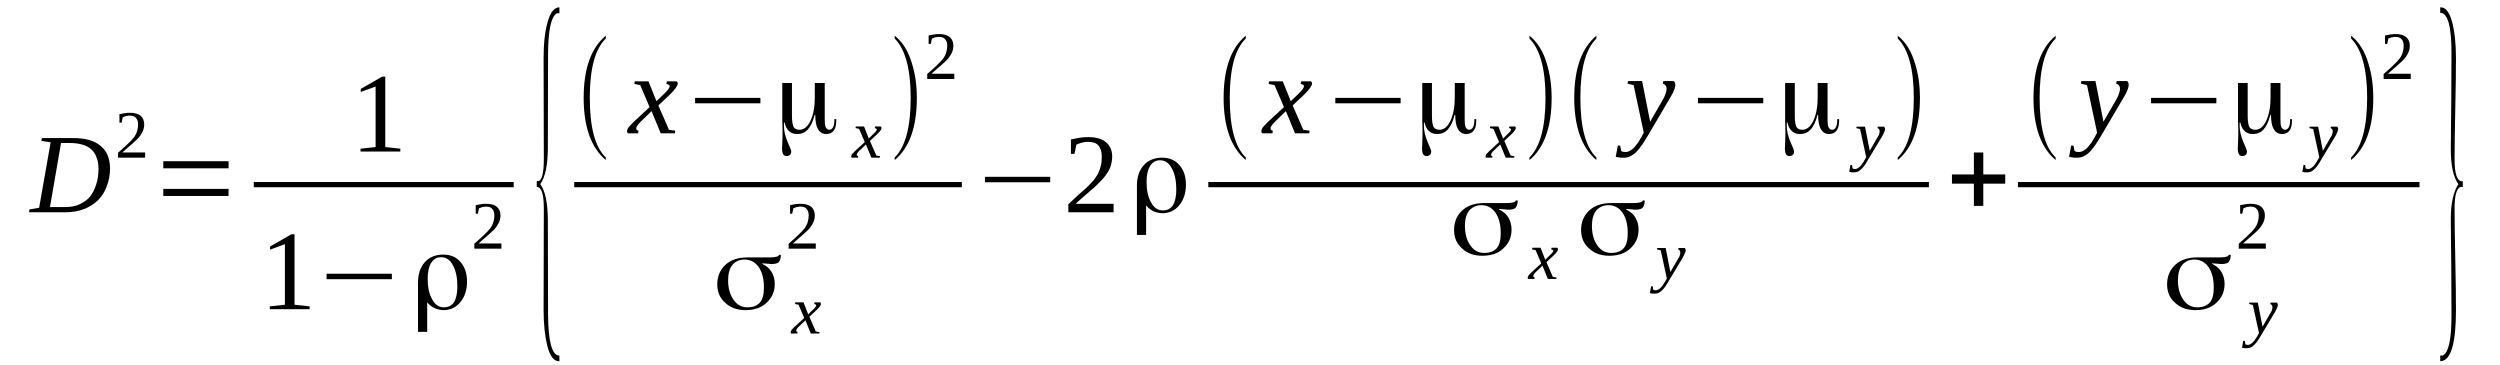 <?xml version='1.0' encoding='UTF-8'?>
<!-- This file was generated by dvisvgm 1.15.1 -->
<svg height='44pt' version='1.1' viewBox='0 -44 301 44' width='301pt' xmlns='http://www.w3.org/2000/svg' xmlns:xlink='http://www.w3.org/1999/xlink'>
<defs>
<clipPath id='clip1'>
<path clip-rule='evenodd' d='M0 -44H300.949V-0.027H0V-44'/>
</clipPath>
</defs>
<g id='page1'>
<g>
<path clip-path='url(#clip1)' d='M11.859 -23.68C11.859 -24.246 11.773 -24.703 11.602 -25.102C11.461 -25.5 11.234 -25.812 10.922 -26.07C10.641 -26.324 10.27 -26.496 9.844 -26.609C9.418 -26.723 8.965 -26.781 8.426 -26.781H7.348L6.016 -19.066C6.27 -19.066 6.555 -19.066 6.836 -19.066C7.121 -19.066 7.434 -19.066 7.746 -19.066C8.426 -19.066 9.023 -19.152 9.531 -19.383C10.043 -19.609 10.469 -19.895 10.809 -20.293C11.148 -20.719 11.406 -21.203 11.574 -21.773C11.773 -22.34 11.859 -22.969 11.859 -23.68ZM8.824 -27.379C9.563 -27.379 10.184 -27.293 10.723 -27.152C11.293 -26.98 11.746 -26.754 12.113 -26.438C12.484 -26.125 12.766 -25.758 12.965 -25.301C13.137 -24.844 13.25 -24.332 13.25 -23.734C13.25 -22.938 13.105 -22.199 12.852 -21.574C12.625 -20.918 12.254 -20.348 11.801 -19.895C11.32 -19.438 10.754 -19.066 10.07 -18.812C9.418 -18.555 8.652 -18.441 7.801 -18.441C7.547 -18.441 7.262 -18.441 6.98 -18.441C6.668 -18.441 6.383 -18.441 6.098 -18.441C5.789 -18.441 5.531 -18.441 5.25 -18.441C4.992 -18.441 4.793 -18.441 4.625 -18.441H3.488L3.547 -18.785L4.711 -18.984L6.098 -26.867L4.965 -27.035L5.051 -27.379H8.824Z' fill-rule='evenodd'/>
<path clip-path='url(#clip1)' d='M17.477 -25.015H14.215V-25.613C14.469 -25.84 14.723 -26.07 14.949 -26.269C15.18 -26.468 15.375 -26.668 15.547 -26.836C15.719 -27.008 15.887 -27.152 16 -27.32C16.141 -27.465 16.258 -27.633 16.34 -27.805C16.426 -27.976 16.512 -28.176 16.539 -28.347C16.598 -28.547 16.625 -28.773 16.625 -29.027C16.625 -29.371 16.539 -29.625 16.371 -29.797C16.227 -29.996 15.973 -30.082 15.601 -30.082C15.52 -30.082 15.461 -30.082 15.375 -30.055C15.293 -30.055 15.207 -30.023 15.148 -30.023C15.066 -29.996 15.008 -29.968 14.949 -29.941C14.895 -29.91 14.836 -29.91 14.781 -29.883L14.641 -29.226H14.383V-30.254C14.582 -30.281 14.781 -30.34 14.98 -30.367C15.18 -30.394 15.375 -30.422 15.601 -30.422C16.199 -30.422 16.625 -30.308 16.938 -30.055C17.219 -29.797 17.363 -29.457 17.363 -29.027C17.363 -28.801 17.336 -28.601 17.277 -28.43C17.219 -28.23 17.137 -28.062 17.023 -27.89C16.938 -27.718 16.797 -27.551 16.652 -27.379C16.484 -27.207 16.312 -27.035 16.113 -26.867C15.914 -26.695 15.719 -26.496 15.461 -26.297C15.234 -26.098 14.98 -25.871 14.723 -25.64H17.477V-25.015Z' fill-rule='evenodd'/>
<path clip-path='url(#clip1)' d='M19.66 -20.406V-21.258H27.52V-20.406H19.66ZM19.66 -23.734V-24.59H27.52V-23.734H19.66Z' fill-rule='evenodd'/>
<path clip-path='url(#clip1)' d='M46.387 -26.297L48.199 -26.098V-25.758H43.406V-26.098L45.223 -26.297V-33.582L43.434 -32.929V-33.297L46.016 -34.777H46.387V-26.297Z' fill-rule='evenodd'/>
<path clip-path='url(#clip1)' d='M30.555 -22.086H61.848V-21.457H30.555V-22.086Z' fill-rule='evenodd'/>
<path clip-path='url(#clip1)' d='M35.461 -7.312L37.277 -7.113V-6.773H32.484V-7.113L34.301 -7.312V-14.601L32.512 -13.945V-14.316L35.094 -15.797H35.461V-7.312Z' fill-rule='evenodd'/>
<path clip-path='url(#clip1)' d='M39.32 -10.386V-11.043H47.18V-10.386H39.32Z' fill-rule='evenodd'/>
<path clip-path='url(#clip1)' d='M50.328 -9.988C50.328 -11.015 50.613 -11.84 51.152 -12.437C51.691 -13.035 52.43 -13.348 53.363 -13.348C54.215 -13.348 54.926 -13.062 55.434 -12.465C55.973 -11.867 56.23 -11.07 56.23 -10.074C56.23 -9.078 55.945 -8.254 55.434 -7.629C54.895 -6.972 54.215 -6.66 53.391 -6.66C53.051 -6.66 52.684 -6.746 52.344 -6.887C52.004 -7.058 51.719 -7.258 51.492 -7.543L51.434 -7.629V-4.043H50.328V-9.988ZM55.066 -9.504C55.066 -10.558 54.895 -11.414 54.527 -12.066C54.188 -12.722 53.703 -13.035 53.109 -13.035C52.598 -13.035 52.199 -12.808 51.918 -12.351C51.633 -11.894 51.492 -11.269 51.492 -10.445C51.492 -9.422 51.66 -8.594 52.031 -7.969C52.371 -7.312 52.852 -7 53.422 -7C53.988 -7 54.387 -7.199 54.668 -7.629C54.926 -8.054 55.066 -8.679 55.066 -9.504Z' fill-rule='evenodd'/>
<path clip-path='url(#clip1)' d='M60.371 -14.058H57.109V-14.656C57.363 -14.883 57.621 -15.113 57.848 -15.312C58.074 -15.511 58.273 -15.711 58.441 -15.879C58.613 -16.051 58.781 -16.195 58.895 -16.363C59.039 -16.508 59.152 -16.676 59.238 -16.848C59.32 -17.019 59.406 -17.219 59.434 -17.39C59.492 -17.59 59.52 -17.816 59.52 -18.07C59.52 -18.414 59.434 -18.668 59.266 -18.84C59.125 -19.039 58.867 -19.125 58.5 -19.125C58.414 -19.125 58.355 -19.125 58.273 -19.098C58.188 -19.098 58.102 -19.066 58.047 -19.066C57.961 -19.039 57.902 -19.012 57.848 -18.984C57.789 -18.953 57.734 -18.953 57.676 -18.926L57.535 -18.269H57.277V-19.297C57.477 -19.324 57.676 -19.383 57.875 -19.41C58.074 -19.437 58.273 -19.465 58.5 -19.465C59.094 -19.465 59.52 -19.351 59.832 -19.098C60.117 -18.84 60.258 -18.5 60.258 -18.07C60.258 -17.843 60.23 -17.644 60.172 -17.472C60.117 -17.273 60.031 -17.105 59.918 -16.933C59.832 -16.762 59.691 -16.593 59.547 -16.422C59.379 -16.25 59.207 -16.078 59.008 -15.91C58.812 -15.738 58.613 -15.539 58.355 -15.34C58.129 -15.14 57.875 -14.914 57.621 -14.683H60.371V-14.058Z' fill-rule='evenodd'/>
<path clip-path='url(#clip1)' d='M67.352 -0.512H67.293C66.668 -0.512 66.215 -1.137 65.902 -2.332C65.621 -3.445 65.449 -4.894 65.449 -6.715L65.477 -18.898C65.477 -20.633 65.195 -21.488 64.625 -21.488V-22.199H64.883C65.281 -22.398 65.477 -23.281 65.477 -24.816L65.449 -36.996C65.449 -38.847 65.621 -40.328 65.961 -41.437C66.273 -42.547 66.754 -43.117 67.352 -43.117V-42.406H67.039L66.812 -42.207C66.273 -41.609 66.016 -40.07 65.988 -37.594L65.961 -25.984C65.934 -24.078 65.648 -22.683 65.051 -21.828C65.648 -21.004 65.934 -19.609 65.961 -17.644L65.988 -6.09C66.016 -2.816 66.473 -1.195 67.32 -1.195C67.352 -1.195 67.352 -1.195 67.352 -1.195V-0.512Z' fill-rule='evenodd'/>
<path clip-path='url(#clip1)' d='M72.938 -25.043V-24.73C71.18 -26.211 70.273 -28.715 70.273 -32.215C70.273 -35.746 71.18 -38.25 72.938 -39.703V-39.359C71.633 -38.078 71.012 -35.719 71.012 -32.215C71.012 -28.687 71.633 -26.297 72.938 -25.043Z' fill-rule='evenodd'/>
<path clip-path='url(#clip1)' d='M77.309 -29.512C77.168 -29.371 77.055 -29.258 76.969 -29.172C76.883 -29.058 76.797 -28.973 76.742 -28.887C76.684 -28.801 76.656 -28.746 76.629 -28.687C76.629 -28.629 76.598 -28.574 76.598 -28.515C76.598 -28.43 76.629 -28.375 76.684 -28.348C76.742 -28.289 76.797 -28.262 76.883 -28.262L76.824 -27.949H75.605C75.578 -27.976 75.551 -28.004 75.519 -28.062C75.519 -28.117 75.492 -28.176 75.492 -28.23C75.492 -28.289 75.519 -28.375 75.551 -28.43C75.578 -28.515 75.633 -28.601 75.691 -28.687C75.777 -28.773 75.863 -28.887 75.977 -29C76.09 -29.113 76.23 -29.258 76.402 -29.426L78.215 -31.105L77.082 -33.754L76.371 -33.894L76.43 -34.207H78.074L79.039 -31.816L79.863 -32.613C80.144 -32.871 80.344 -33.097 80.457 -33.242C80.57 -33.41 80.629 -33.527 80.629 -33.64C80.629 -33.695 80.598 -33.726 80.57 -33.754C80.57 -33.781 80.516 -33.781 80.484 -33.808C80.457 -33.84 80.402 -33.84 80.344 -33.867C80.316 -33.894 80.258 -33.894 80.23 -33.894L80.289 -34.207H81.449C81.508 -34.179 81.535 -34.152 81.562 -34.093C81.594 -34.039 81.594 -33.98 81.594 -33.926C81.594 -33.668 81.281 -33.242 80.684 -32.644L79.266 -31.305L80.543 -28.375L81.309 -28.262L81.25 -27.949H79.551L78.441 -30.621L77.309 -29.512Z' fill-rule='evenodd'/>
<path clip-path='url(#clip1)' d='M83.691 -31.562V-32.215H91.551V-31.562H83.691Z' fill-rule='evenodd'/>
<path clip-path='url(#clip1)' d='M95.352 -30.023C95.352 -29.371 95.438 -28.945 95.551 -28.715C95.691 -28.488 95.918 -28.375 96.258 -28.375C96.797 -28.375 97.254 -28.746 97.594 -29.484C97.934 -30.223 98.102 -31.137 98.102 -32.273V-34.008H99.297V-29.598C99.297 -29.172 99.324 -28.887 99.41 -28.687C99.523 -28.488 99.664 -28.375 99.836 -28.375C100.031 -28.375 100.203 -28.488 100.289 -28.66C100.402 -28.859 100.457 -29.144 100.457 -29.512V-29.656H100.684C100.684 -29.625 100.684 -29.598 100.684 -29.57C100.684 -29.543 100.684 -29.484 100.684 -29.398C100.684 -28.914 100.57 -28.515 100.375 -28.262C100.176 -28.004 99.863 -27.863 99.492 -27.863C99.039 -27.863 98.727 -28.062 98.5 -28.43C98.273 -28.801 98.16 -29.371 98.16 -30.14C98.16 -30.168 98.133 -30.168 98.133 -30.168C98.102 -30.168 98.074 -30.168 98.074 -30.14C97.875 -29.344 97.594 -28.773 97.254 -28.402C96.91 -28.031 96.488 -27.863 95.977 -27.863C95.578 -27.863 95.266 -27.976 95.012 -28.203C94.754 -28.43 94.559 -28.773 94.473 -29.226C94.473 -29.226 94.445 -29.258 94.414 -29.258C94.414 -29.258 94.387 -29.226 94.387 -29.226C94.387 -29.144 94.387 -29 94.387 -28.828C94.387 -28.262 94.527 -27.633 94.812 -26.953C95.125 -26.269 95.266 -25.871 95.266 -25.758C95.266 -25.586 95.211 -25.441 95.125 -25.359C95.012 -25.273 94.898 -25.215 94.727 -25.215C94.527 -25.215 94.387 -25.273 94.301 -25.414C94.215 -25.558 94.16 -25.812 94.16 -26.125C94.16 -26.211 94.188 -26.469 94.188 -26.867C94.215 -27.293 94.215 -27.664 94.215 -28.031C94.215 -28.375 94.215 -28.828 94.188 -29.426C94.188 -29.996 94.188 -30.453 94.188 -30.707V-34.008H95.352V-30.023Z' fill-rule='evenodd'/>
<path clip-path='url(#clip1)' d='M103.578 -25.957C103.492 -25.871 103.41 -25.812 103.352 -25.726C103.297 -25.672 103.266 -25.613 103.238 -25.586C103.211 -25.527 103.184 -25.5 103.184 -25.441C103.152 -25.414 103.152 -25.387 103.152 -25.359C103.152 -25.301 103.152 -25.273 103.211 -25.242C103.238 -25.215 103.266 -25.215 103.324 -25.187L103.297 -25.015H102.559C102.527 -25.015 102.527 -25.043 102.5 -25.074C102.5 -25.101 102.5 -25.16 102.473 -25.187C102.5 -25.215 102.5 -25.273 102.527 -25.301C102.527 -25.359 102.559 -25.414 102.613 -25.473C102.644 -25.5 102.699 -25.586 102.785 -25.64C102.84 -25.726 102.926 -25.812 103.039 -25.898L104.117 -26.894L103.437 -28.488L103.012 -28.574L103.039 -28.773H104.031L104.602 -27.32L105.082 -27.805C105.254 -27.976 105.395 -28.09 105.453 -28.176C105.508 -28.289 105.566 -28.347 105.566 -28.43C105.566 -28.461 105.535 -28.461 105.535 -28.488C105.508 -28.488 105.508 -28.515 105.48 -28.515C105.453 -28.547 105.422 -28.547 105.395 -28.547C105.367 -28.574 105.336 -28.574 105.309 -28.574L105.367 -28.773H106.047C106.074 -28.746 106.105 -28.715 106.105 -28.687C106.133 -28.66 106.133 -28.629 106.133 -28.574C106.133 -28.43 105.961 -28.176 105.594 -27.832L104.742 -27.035L105.508 -25.273L105.961 -25.187L105.934 -25.015H104.914L104.258 -26.609L103.578 -25.957Z' fill-rule='evenodd'/>
<path clip-path='url(#clip1)' d='M107.723 -25.043C108.996 -26.297 109.648 -28.687 109.648 -32.215C109.648 -35.687 108.996 -38.078 107.723 -39.359V-39.703C108.684 -38.933 109.394 -37.793 109.82 -36.285C110.187 -35.09 110.387 -33.754 110.387 -32.215C110.387 -28.687 109.48 -26.183 107.723 -24.73V-25.043Z' fill-rule='evenodd'/>
<path clip-path='url(#clip1)' d='M114.898 -34.492H111.637V-35.09C111.891 -35.32 112.148 -35.547 112.375 -35.746C112.602 -35.945 112.801 -36.144 112.969 -36.316C113.141 -36.484 113.309 -36.629 113.422 -36.797C113.566 -36.941 113.68 -37.113 113.766 -37.281C113.848 -37.453 113.934 -37.652 113.961 -37.824C114.019 -38.023 114.047 -38.25 114.047 -38.508C114.047 -38.847 113.961 -39.105 113.793 -39.273C113.648 -39.472 113.394 -39.558 113.027 -39.558C112.941 -39.558 112.883 -39.558 112.801 -39.531C112.715 -39.531 112.629 -39.504 112.57 -39.504C112.488 -39.472 112.43 -39.445 112.375 -39.418C112.316 -39.386 112.262 -39.386 112.203 -39.359L112.062 -38.707H111.805V-39.73C112.004 -39.758 112.203 -39.816 112.402 -39.843C112.602 -39.871 112.801 -39.902 113.027 -39.902C113.621 -39.902 114.047 -39.785 114.359 -39.531C114.645 -39.273 114.785 -38.933 114.785 -38.508C114.785 -38.277 114.758 -38.078 114.699 -37.91C114.645 -37.711 114.559 -37.539 114.445 -37.367C114.359 -37.195 114.219 -37.027 114.074 -36.855C113.906 -36.683 113.734 -36.515 113.535 -36.343C113.34 -36.172 113.141 -35.972 112.883 -35.773C112.656 -35.574 112.402 -35.347 112.148 -35.121H114.898V-34.492Z' fill-rule='evenodd'/>
<path clip-path='url(#clip1)' d='M69.137 -22.086H115.805V-21.457H69.137V-22.086Z' fill-rule='evenodd'/>
<path clip-path='url(#clip1)' d='M89.988 -7C90.672 -7 91.152 -7.199 91.492 -7.57C91.832 -7.969 91.977 -8.566 91.977 -9.363C91.977 -10.386 91.777 -11.215 91.352 -11.84C90.926 -12.437 90.359 -12.75 89.648 -12.75C89.023 -12.75 88.543 -12.523 88.176 -12.094C87.832 -11.668 87.664 -11.043 87.664 -10.246C87.664 -9.304 87.891 -8.508 88.316 -7.91C88.742 -7.285 89.309 -7 89.988 -7ZM91.777 -12.238C92.289 -11.98 92.656 -11.668 92.91 -11.242C93.141 -10.844 93.281 -10.359 93.281 -9.82C93.281 -8.879 92.941 -8.14 92.289 -7.543C91.664 -6.945 90.812 -6.66 89.762 -6.66C88.769 -6.66 87.945 -6.945 87.324 -7.543C86.672 -8.109 86.359 -8.851 86.359 -9.762C86.359 -10.73 86.699 -11.527 87.352 -12.125C88.004 -12.722 88.883 -13.008 89.961 -13.008C90.188 -13.008 90.613 -13.008 91.211 -13.008C91.805 -13.008 92.289 -13.008 92.656 -13.008S93.309 -13.035 93.48 -13.09C93.648 -13.121 93.762 -13.207 93.793 -13.32H94.019C94.019 -12.89 93.906 -12.609 93.762 -12.437C93.621 -12.293 93.309 -12.211 92.91 -12.211C92.828 -12.211 92.684 -12.211 92.57 -12.238C92.43 -12.238 92.176 -12.265 91.805 -12.293C91.777 -12.293 91.777 -12.293 91.777 -12.265C91.75 -12.265 91.777 -12.238 91.777 -12.238Z' fill-rule='evenodd'/>
<path clip-path='url(#clip1)' d='M96.289 -4.781C96.203 -4.695 96.117 -4.64 96.062 -4.554C96.004 -4.496 95.977 -4.441 95.949 -4.41C95.918 -4.355 95.891 -4.324 95.891 -4.269C95.863 -4.242 95.863 -4.211 95.863 -4.183C95.863 -4.125 95.863 -4.097 95.918 -4.07C95.949 -4.043 95.977 -4.043 96.031 -4.012L96.004 -3.844H95.266C95.238 -3.844 95.238 -3.871 95.211 -3.898C95.211 -3.926 95.211 -3.984 95.18 -4.012C95.211 -4.043 95.211 -4.097 95.238 -4.125C95.238 -4.183 95.266 -4.242 95.324 -4.297C95.352 -4.324 95.41 -4.41 95.492 -4.469C95.551 -4.554 95.637 -4.64 95.75 -4.722L96.828 -5.719L96.144 -7.312L95.719 -7.398L95.75 -7.597H96.742L97.309 -6.148L97.793 -6.633C97.961 -6.801 98.102 -6.914 98.16 -7C98.219 -7.113 98.273 -7.172 98.273 -7.258C98.273 -7.285 98.246 -7.285 98.246 -7.312C98.219 -7.312 98.219 -7.344 98.188 -7.344C98.16 -7.371 98.133 -7.371 98.102 -7.371C98.074 -7.398 98.047 -7.398 98.019 -7.398L98.074 -7.597H98.758C98.785 -7.57 98.812 -7.543 98.812 -7.511C98.84 -7.484 98.84 -7.457 98.84 -7.398C98.84 -7.258 98.672 -7 98.301 -6.66L97.449 -5.863L98.219 -4.097L98.672 -4.012L98.641 -3.844H97.621L96.969 -5.437L96.289 -4.781Z' fill-rule='evenodd'/>
<path clip-path='url(#clip1)' d='M98.219 -14.058H94.953V-14.656C95.211 -14.883 95.465 -15.113 95.691 -15.312C95.918 -15.511 96.117 -15.711 96.289 -15.879C96.457 -16.051 96.629 -16.195 96.742 -16.363C96.883 -16.508 96.996 -16.676 97.082 -16.848C97.168 -17.019 97.254 -17.219 97.281 -17.39C97.336 -17.59 97.367 -17.816 97.367 -18.07C97.367 -18.414 97.281 -18.668 97.109 -18.84C96.969 -19.039 96.715 -19.125 96.344 -19.125C96.258 -19.125 96.203 -19.125 96.117 -19.098C96.031 -19.098 95.949 -19.066 95.891 -19.066C95.805 -19.039 95.75 -19.012 95.691 -18.984C95.637 -18.953 95.578 -18.953 95.523 -18.926L95.379 -18.269H95.125V-19.297C95.324 -19.324 95.523 -19.383 95.719 -19.41C95.918 -19.437 96.117 -19.465 96.344 -19.465C96.941 -19.465 97.367 -19.351 97.68 -19.098C97.961 -18.84 98.102 -18.5 98.102 -18.07C98.102 -17.843 98.074 -17.644 98.019 -17.472C97.961 -17.273 97.875 -17.105 97.762 -16.933C97.68 -16.762 97.535 -16.593 97.394 -16.422C97.223 -16.25 97.055 -16.078 96.855 -15.91C96.656 -15.738 96.457 -15.539 96.203 -15.34C95.977 -15.14 95.719 -14.914 95.465 -14.683H98.219V-14.058Z' fill-rule='evenodd'/>
<path clip-path='url(#clip1)' d='M118.586 -22.055V-22.711H126.445V-22.055H118.586Z' fill-rule='evenodd'/>
<path clip-path='url(#clip1)' d='M134.078 -18.441H128.629V-19.41C129.082 -19.836 129.48 -20.207 129.848 -20.547C130.246 -20.89 130.559 -21.176 130.871 -21.457C131.184 -21.773 131.437 -22.027 131.664 -22.285C131.863 -22.57 132.062 -22.824 132.203 -23.109C132.348 -23.394 132.461 -23.707 132.543 -24.047C132.629 -24.363 132.656 -24.73 132.656 -25.16C132.656 -25.726 132.516 -26.156 132.262 -26.468C132.004 -26.781 131.578 -26.922 130.984 -26.922C130.844 -26.922 130.73 -26.922 130.586 -26.894C130.445 -26.867 130.332 -26.836 130.219 -26.808C130.105 -26.781 129.992 -26.754 129.879 -26.695C129.766 -26.668 129.68 -26.609 129.594 -26.582L129.367 -25.473H128.941V-27.207C129.254 -27.265 129.594 -27.351 129.934 -27.406C130.246 -27.465 130.586 -27.492 130.984 -27.492C131.949 -27.492 132.687 -27.293 133.168 -26.867C133.652 -26.468 133.906 -25.898 133.906 -25.16C133.906 -24.789 133.852 -24.445 133.766 -24.133C133.68 -23.82 133.539 -23.535 133.367 -23.25C133.168 -22.937 132.969 -22.683 132.715 -22.398C132.461 -22.113 132.148 -21.828 131.836 -21.515C131.496 -21.23 131.156 -20.918 130.758 -20.578C130.359 -20.234 129.934 -19.863 129.508 -19.465H134.078V-18.441Z' fill-rule='evenodd'/>
<path clip-path='url(#clip1)' d='M136.887 -21.656C136.887 -22.683 137.168 -23.508 137.707 -24.105C138.246 -24.703 138.984 -25.015 139.922 -25.015C140.773 -25.015 141.48 -24.73 141.992 -24.133C142.531 -23.535 142.785 -22.738 142.785 -21.742C142.785 -20.746 142.504 -19.922 141.992 -19.297C141.453 -18.64 140.773 -18.328 139.949 -18.328C139.609 -18.328 139.238 -18.414 138.898 -18.555C138.559 -18.726 138.273 -18.926 138.047 -19.211L137.992 -19.297V-15.711H136.887V-21.656ZM141.625 -21.176C141.625 -22.226 141.453 -23.082 141.086 -23.734C140.742 -24.39 140.262 -24.703 139.664 -24.703C139.156 -24.703 138.758 -24.476 138.473 -24.019C138.191 -23.566 138.047 -22.937 138.047 -22.113C138.047 -21.09 138.219 -20.262 138.586 -19.637C138.93 -18.984 139.41 -18.668 139.977 -18.668C140.547 -18.668 140.941 -18.867 141.227 -19.297C141.48 -19.723 141.625 -20.348 141.625 -21.176Z' fill-rule='evenodd'/>
<path clip-path='url(#clip1)' d='M149.992 -25.043V-24.73C148.234 -26.211 147.324 -28.715 147.324 -32.215C147.324 -35.746 148.234 -38.25 149.992 -39.703V-39.359C148.687 -38.078 148.062 -35.719 148.062 -32.215C148.062 -28.687 148.687 -26.297 149.992 -25.043Z' fill-rule='evenodd'/>
<path clip-path='url(#clip1)' d='M153.68 -29.512C153.539 -29.371 153.426 -29.258 153.34 -29.172C153.254 -29.058 153.168 -28.973 153.113 -28.887C153.055 -28.801 153.027 -28.746 153 -28.687C153 -28.629 152.973 -28.574 152.973 -28.515C152.973 -28.43 153 -28.375 153.055 -28.348C153.113 -28.289 153.168 -28.262 153.254 -28.262L153.199 -27.949H151.977C151.949 -27.976 151.922 -28.004 151.894 -28.062C151.894 -28.117 151.863 -28.176 151.863 -28.23C151.863 -28.289 151.894 -28.375 151.922 -28.43C151.949 -28.515 152.008 -28.601 152.062 -28.687C152.148 -28.773 152.234 -28.887 152.348 -29C152.461 -29.113 152.602 -29.258 152.773 -29.426L154.59 -31.105L153.453 -33.754L152.742 -33.894L152.801 -34.207H154.445L155.41 -31.816L156.234 -32.613C156.516 -32.871 156.715 -33.097 156.828 -33.242C156.941 -33.41 157 -33.527 157 -33.64C157 -33.695 156.973 -33.726 156.941 -33.754C156.941 -33.781 156.887 -33.781 156.859 -33.808C156.828 -33.84 156.773 -33.84 156.715 -33.867C156.687 -33.894 156.629 -33.894 156.602 -33.894L156.66 -34.207H157.824C157.879 -34.179 157.906 -34.152 157.937 -34.093C157.965 -34.039 157.965 -33.98 157.965 -33.926C157.965 -33.668 157.652 -33.242 157.055 -32.644L155.637 -31.305L156.914 -28.375L157.68 -28.262L157.625 -27.949H155.922L154.816 -30.621L153.68 -29.512Z' fill-rule='evenodd'/>
<path clip-path='url(#clip1)' d='M160.773 -31.562V-32.215H168.633V-31.562H160.773Z' fill-rule='evenodd'/>
<path clip-path='url(#clip1)' d='M172.406 -30.023C172.406 -29.371 172.488 -28.945 172.602 -28.715C172.746 -28.488 172.973 -28.375 173.312 -28.375C173.852 -28.375 174.305 -28.746 174.644 -29.484C174.984 -30.223 175.156 -31.137 175.156 -32.273V-34.008H176.348V-29.598C176.348 -29.172 176.375 -28.887 176.461 -28.687C176.574 -28.488 176.715 -28.375 176.887 -28.375C177.086 -28.375 177.254 -28.488 177.34 -28.66C177.453 -28.859 177.512 -29.144 177.512 -29.512V-29.656H177.738C177.738 -29.625 177.738 -29.598 177.738 -29.57C177.738 -29.543 177.738 -29.484 177.738 -29.398C177.738 -28.914 177.625 -28.515 177.426 -28.262C177.227 -28.004 176.914 -27.863 176.547 -27.863C176.094 -27.863 175.781 -28.062 175.555 -28.43C175.328 -28.801 175.215 -29.371 175.215 -30.14C175.215 -30.168 175.184 -30.168 175.184 -30.168C175.156 -30.168 175.129 -30.168 175.129 -30.14C174.93 -29.344 174.644 -28.773 174.305 -28.402C173.965 -28.031 173.539 -27.863 173.027 -27.863C172.633 -27.863 172.32 -27.976 172.062 -28.203C171.809 -28.43 171.609 -28.773 171.523 -29.226C171.523 -29.226 171.496 -29.258 171.469 -29.258C171.469 -29.258 171.441 -29.226 171.441 -29.226C171.441 -29.144 171.441 -29 171.441 -28.828C171.441 -28.262 171.582 -27.633 171.867 -26.953C172.176 -26.269 172.32 -25.871 172.32 -25.758C172.32 -25.586 172.262 -25.441 172.176 -25.359C172.062 -25.273 171.949 -25.215 171.781 -25.215C171.582 -25.215 171.441 -25.273 171.355 -25.414C171.269 -25.558 171.215 -25.812 171.215 -26.125C171.215 -26.211 171.242 -26.469 171.242 -26.867C171.269 -27.293 171.269 -27.664 171.269 -28.031C171.269 -28.375 171.269 -28.828 171.242 -29.426C171.242 -29.996 171.242 -30.453 171.242 -30.707V-34.008H172.406V-30.023Z' fill-rule='evenodd'/>
<path clip-path='url(#clip1)' d='M179.949 -25.957C179.867 -25.871 179.781 -25.812 179.723 -25.726C179.668 -25.672 179.641 -25.613 179.609 -25.586C179.582 -25.527 179.555 -25.5 179.555 -25.441C179.523 -25.414 179.523 -25.387 179.523 -25.359C179.523 -25.301 179.523 -25.273 179.582 -25.242C179.609 -25.215 179.641 -25.215 179.695 -25.187L179.668 -25.015H178.93C178.902 -25.015 178.902 -25.043 178.871 -25.074C178.871 -25.101 178.871 -25.16 178.844 -25.187C178.871 -25.215 178.871 -25.273 178.902 -25.301C178.902 -25.359 178.93 -25.414 178.988 -25.473C179.016 -25.5 179.07 -25.586 179.156 -25.64C179.215 -25.726 179.297 -25.812 179.41 -25.898L180.488 -26.894L179.809 -28.488L179.383 -28.574L179.41 -28.773H180.406L180.973 -27.32L181.453 -27.805C181.625 -27.976 181.766 -28.09 181.824 -28.176C181.879 -28.289 181.937 -28.347 181.937 -28.43C181.937 -28.461 181.91 -28.461 181.91 -28.488C181.879 -28.488 181.879 -28.515 181.852 -28.515C181.824 -28.547 181.797 -28.547 181.766 -28.547C181.738 -28.574 181.711 -28.574 181.68 -28.574L181.738 -28.773H182.418C182.449 -28.746 182.477 -28.715 182.477 -28.687C182.504 -28.66 182.504 -28.629 182.504 -28.574C182.504 -28.43 182.336 -28.176 181.965 -27.832L181.113 -27.035L181.879 -25.273L182.336 -25.187L182.305 -25.015H181.285L180.633 -26.609L179.949 -25.957Z' fill-rule='evenodd'/>
<path clip-path='url(#clip1)' d='M184.148 -25.043C185.426 -26.297 186.078 -28.687 186.078 -32.215C186.078 -35.687 185.426 -38.078 184.148 -39.359V-39.703C185.113 -38.933 185.824 -37.793 186.25 -36.285C186.617 -35.09 186.816 -33.754 186.816 -32.215C186.816 -28.687 185.91 -26.183 184.148 -24.73V-25.043Z' fill-rule='evenodd'/>
<path clip-path='url(#clip1)' d='M192.207 -25.043V-24.73C190.449 -26.211 189.539 -28.715 189.539 -32.215C189.539 -35.746 190.449 -38.25 192.207 -39.703V-39.359C190.902 -38.078 190.277 -35.719 190.277 -32.215C190.277 -28.687 190.902 -26.297 192.207 -25.043Z' fill-rule='evenodd'/>
<path clip-path='url(#clip1)' d='M196.008 -34.238H197.711L198.676 -29.344L200.234 -32.047C200.379 -32.301 200.492 -32.531 200.547 -32.758C200.633 -32.984 200.66 -33.156 200.66 -33.328C200.66 -33.496 200.605 -33.64 200.519 -33.726C200.434 -33.84 200.32 -33.894 200.207 -33.926L200.266 -34.238H201.539C201.57 -34.179 201.625 -34.125 201.652 -34.066C201.684 -33.98 201.711 -33.894 201.711 -33.808C201.711 -33.668 201.684 -33.469 201.598 -33.242C201.512 -33.011 201.371 -32.699 201.144 -32.332L198.535 -27.89C198.277 -27.465 198.023 -27.035 197.797 -26.695C197.57 -26.355 197.312 -26.039 197.086 -25.785C196.859 -25.527 196.605 -25.359 196.348 -25.215C196.094 -25.074 195.84 -25.015 195.527 -25.015C195.414 -25.015 195.301 -25.015 195.215 -25.015C195.129 -25.015 195.043 -25.015 194.988 -25.043C194.902 -25.043 194.844 -25.074 194.762 -25.074C194.703 -25.074 194.617 -25.101 194.531 -25.129L194.789 -26.469H195.07L195.187 -25.84C195.301 -25.726 195.469 -25.699 195.727 -25.699C195.922 -25.699 196.094 -25.758 196.293 -25.871C196.461 -25.957 196.633 -26.098 196.801 -26.297C196.945 -26.469 197.113 -26.668 197.258 -26.867C197.371 -27.094 197.512 -27.293 197.625 -27.492L197.91 -28.031L196.687 -33.754L195.953 -33.926L196.008 -34.238Z' fill-rule='evenodd'/>
<path clip-path='url(#clip1)' d='M204.434 -31.562V-32.215H212.293V-31.562H204.434Z' fill-rule='evenodd'/>
<path clip-path='url(#clip1)' d='M216.094 -30.023C216.094 -29.371 216.18 -28.945 216.293 -28.715C216.434 -28.488 216.66 -28.375 217.004 -28.375C217.543 -28.375 217.996 -28.746 218.336 -29.484C218.676 -30.223 218.848 -31.137 218.848 -32.273V-34.008H220.039V-29.598C220.039 -29.172 220.066 -28.887 220.152 -28.687C220.266 -28.488 220.406 -28.375 220.578 -28.375C220.773 -28.375 220.945 -28.488 221.031 -28.66C221.144 -28.859 221.199 -29.144 221.199 -29.512V-29.656H221.43C221.43 -29.625 221.43 -29.598 221.43 -29.57C221.43 -29.543 221.43 -29.484 221.43 -29.398C221.43 -28.914 221.312 -28.515 221.117 -28.262C220.918 -28.004 220.605 -27.863 220.234 -27.863C219.781 -27.863 219.469 -28.062 219.242 -28.43C219.016 -28.801 218.902 -29.371 218.902 -30.14C218.902 -30.168 218.875 -30.168 218.875 -30.168C218.848 -30.168 218.816 -30.168 218.816 -30.14C218.621 -29.344 218.336 -28.773 217.996 -28.402C217.656 -28.031 217.23 -27.863 216.719 -27.863C216.32 -27.863 216.008 -27.976 215.754 -28.203C215.5 -28.43 215.301 -28.773 215.215 -29.226C215.215 -29.226 215.187 -29.258 215.156 -29.258C215.156 -29.258 215.129 -29.226 215.129 -29.226C215.129 -29.144 215.129 -29 215.129 -28.828C215.129 -28.262 215.273 -27.633 215.555 -26.953C215.867 -26.269 216.008 -25.871 216.008 -25.758C216.008 -25.586 215.953 -25.441 215.867 -25.359C215.754 -25.273 215.641 -25.215 215.469 -25.215C215.273 -25.215 215.129 -25.273 215.043 -25.414C214.961 -25.558 214.902 -25.812 214.902 -26.125C214.902 -26.211 214.93 -26.469 214.93 -26.867C214.961 -27.293 214.961 -27.664 214.961 -28.031C214.961 -28.375 214.961 -28.828 214.93 -29.426C214.93 -29.996 214.93 -30.453 214.93 -30.707V-34.008H216.094V-30.023Z' fill-rule='evenodd'/>
<path clip-path='url(#clip1)' d='M223.527 -28.746H224.547L225.117 -25.84L226.051 -27.465C226.164 -27.605 226.223 -27.75 226.25 -27.863C226.309 -28.004 226.309 -28.117 226.309 -28.203C226.309 -28.316 226.277 -28.402 226.223 -28.461C226.164 -28.515 226.109 -28.547 226.051 -28.574L226.082 -28.746H226.848C226.875 -28.715 226.902 -28.687 226.902 -28.66C226.934 -28.601 226.961 -28.547 226.961 -28.488C226.961 -28.402 226.934 -28.289 226.875 -28.148C226.848 -28.031 226.734 -27.832 226.621 -27.605L225.031 -24.961C224.891 -24.703 224.746 -24.476 224.605 -24.246C224.465 -24.047 224.32 -23.848 224.18 -23.707C224.039 -23.566 223.894 -23.449 223.754 -23.367C223.582 -23.281 223.414 -23.25 223.242 -23.25C223.16 -23.25 223.102 -23.25 223.074 -23.25C223.016 -23.25 222.961 -23.25 222.902 -23.25C222.875 -23.281 222.816 -23.281 222.789 -23.281C222.734 -23.281 222.703 -23.308 222.648 -23.308L222.789 -24.133H222.988L223.047 -23.734C223.102 -23.68 223.215 -23.648 223.355 -23.648C223.469 -23.648 223.582 -23.68 223.699 -23.765C223.812 -23.82 223.894 -23.906 224.008 -24.019C224.094 -24.105 224.18 -24.218 224.266 -24.363C224.352 -24.476 224.434 -24.617 224.492 -24.73L224.691 -25.074L223.953 -28.461L223.5 -28.574L223.527 -28.746Z' fill-rule='evenodd'/>
<path clip-path='url(#clip1)' d='M228.492 -25.043C229.769 -26.297 230.422 -28.687 230.422 -32.215C230.422 -35.687 229.769 -38.078 228.492 -39.359V-39.703C229.457 -38.933 230.164 -37.793 230.59 -36.285C230.961 -35.09 231.16 -33.754 231.16 -32.215C231.16 -28.687 230.25 -26.183 228.492 -24.73V-25.043Z' fill-rule='evenodd'/>
<path clip-path='url(#clip1)' d='M145.48 -22.086H232.238V-21.457H145.48V-22.086Z' fill-rule='evenodd'/>
<path clip-path='url(#clip1)' d='M178.703 -13.547C179.383 -13.547 179.867 -13.746 180.207 -14.117C180.547 -14.515 180.687 -15.113 180.687 -15.91C180.687 -16.933 180.488 -17.758 180.062 -18.387C179.641 -18.984 179.07 -19.297 178.363 -19.297C177.738 -19.297 177.254 -19.066 176.887 -18.64C176.547 -18.215 176.375 -17.59 176.375 -16.793C176.375 -15.851 176.602 -15.055 177.027 -14.457C177.453 -13.832 178.023 -13.547 178.703 -13.547ZM180.488 -18.785C181 -18.527 181.371 -18.215 181.625 -17.789C181.852 -17.39 181.992 -16.906 181.992 -16.363C181.992 -15.426 181.652 -14.683 181 -14.086C180.375 -13.488 179.523 -13.207 178.477 -13.207C177.484 -13.207 176.66 -13.488 176.035 -14.086C175.383 -14.656 175.07 -15.398 175.07 -16.308C175.07 -17.273 175.41 -18.07 176.062 -18.668C176.715 -19.265 177.598 -19.551 178.676 -19.551C178.902 -19.551 179.328 -19.551 179.922 -19.551C180.519 -19.551 181 -19.551 181.371 -19.551C181.738 -19.551 182.023 -19.582 182.191 -19.637C182.363 -19.664 182.477 -19.75 182.504 -19.863H182.73C182.73 -19.437 182.617 -19.152 182.477 -18.984C182.336 -18.84 182.023 -18.754 181.625 -18.754C181.539 -18.754 181.398 -18.754 181.285 -18.785C181.141 -18.785 180.887 -18.812 180.519 -18.84C180.488 -18.84 180.488 -18.84 180.488 -18.812C180.461 -18.812 180.488 -18.785 180.488 -18.785Z' fill-rule='evenodd'/>
<path clip-path='url(#clip1)' d='M185.027 -11.355C184.945 -11.269 184.859 -11.215 184.801 -11.129C184.746 -11.07 184.719 -11.015 184.687 -10.984C184.66 -10.93 184.633 -10.898 184.633 -10.844C184.605 -10.816 184.605 -10.785 184.605 -10.758C184.605 -10.699 184.605 -10.672 184.66 -10.644C184.687 -10.617 184.719 -10.617 184.773 -10.586L184.746 -10.418H184.008C183.98 -10.418 183.98 -10.445 183.949 -10.473C183.949 -10.5 183.949 -10.558 183.922 -10.586C183.949 -10.617 183.949 -10.672 183.98 -10.699C183.98 -10.758 184.008 -10.816 184.066 -10.871C184.094 -10.898 184.148 -10.984 184.234 -11.043C184.293 -11.129 184.375 -11.215 184.488 -11.297L185.566 -12.293L184.887 -13.886L184.461 -13.973L184.488 -14.172H185.484L186.051 -12.723L186.531 -13.207C186.703 -13.375 186.844 -13.488 186.902 -13.574C186.957 -13.687 187.016 -13.746 187.016 -13.832C187.016 -13.859 186.988 -13.859 186.988 -13.886C186.957 -13.886 186.957 -13.918 186.93 -13.918C186.902 -13.945 186.875 -13.945 186.844 -13.945C186.816 -13.973 186.789 -13.973 186.758 -13.973L186.816 -14.172H187.496C187.527 -14.144 187.555 -14.117 187.555 -14.086C187.582 -14.058 187.582 -14.031 187.582 -13.973C187.582 -13.832 187.414 -13.574 187.043 -13.234L186.191 -12.437L186.957 -10.672L187.414 -10.586L187.383 -10.418H186.363L185.711 -12.011L185.027 -11.355Z' fill-rule='evenodd'/>
<path clip-path='url(#clip1)' d='M193.992 -13.547C194.676 -13.547 195.156 -13.746 195.496 -14.117C195.84 -14.515 195.98 -15.113 195.98 -15.91C195.98 -16.933 195.781 -17.758 195.355 -18.387C194.93 -18.984 194.363 -19.297 193.652 -19.297C193.031 -19.297 192.547 -19.066 192.18 -18.64C191.84 -18.215 191.668 -17.59 191.668 -16.793C191.668 -15.851 191.894 -15.055 192.32 -14.457C192.746 -13.832 193.312 -13.547 193.992 -13.547ZM195.781 -18.785C196.293 -18.527 196.66 -18.215 196.918 -17.789C197.144 -17.39 197.285 -16.906 197.285 -16.363C197.285 -15.426 196.945 -14.683 196.293 -14.086C195.668 -13.488 194.816 -13.207 193.766 -13.207C192.773 -13.207 191.953 -13.488 191.328 -14.086C190.676 -14.656 190.363 -15.398 190.363 -16.308C190.363 -17.273 190.703 -18.07 191.355 -18.668C192.008 -19.265 192.887 -19.551 193.965 -19.551C194.191 -19.551 194.617 -19.551 195.215 -19.551C195.809 -19.551 196.293 -19.551 196.66 -19.551C197.031 -19.551 197.312 -19.582 197.484 -19.637C197.652 -19.664 197.766 -19.75 197.797 -19.863H198.023C198.023 -19.437 197.91 -19.152 197.766 -18.984C197.625 -18.84 197.312 -18.754 196.918 -18.754C196.832 -18.754 196.687 -18.754 196.574 -18.785C196.434 -18.785 196.18 -18.812 195.809 -18.84C195.781 -18.84 195.781 -18.84 195.781 -18.812C195.754 -18.812 195.781 -18.785 195.781 -18.785Z' fill-rule='evenodd'/>
<path clip-path='url(#clip1)' d='M199.527 -14.144H200.547L201.113 -11.242L202.051 -12.863C202.164 -13.008 202.223 -13.148 202.25 -13.261C202.305 -13.406 202.305 -13.519 202.305 -13.605C202.305 -13.719 202.277 -13.805 202.223 -13.859C202.164 -13.918 202.109 -13.945 202.051 -13.973L202.078 -14.144H202.844C202.875 -14.117 202.902 -14.086 202.902 -14.058C202.93 -14.004 202.961 -13.945 202.961 -13.886C202.961 -13.805 202.93 -13.687 202.875 -13.547C202.844 -13.433 202.73 -13.234 202.617 -13.008L201.031 -10.359C200.887 -10.101 200.746 -9.875 200.605 -9.648C200.461 -9.449 200.32 -9.25 200.18 -9.105C200.035 -8.965 199.894 -8.851 199.754 -8.765C199.582 -8.679 199.414 -8.652 199.242 -8.652C199.156 -8.652 199.102 -8.652 199.074 -8.652C199.016 -8.652 198.957 -8.652 198.902 -8.652C198.875 -8.679 198.816 -8.679 198.789 -8.679C198.73 -8.679 198.703 -8.707 198.648 -8.707L198.789 -9.535H198.988L199.043 -9.137C199.102 -9.078 199.215 -9.051 199.355 -9.051C199.469 -9.051 199.582 -9.078 199.695 -9.164C199.809 -9.222 199.894 -9.304 200.008 -9.422C200.094 -9.504 200.18 -9.621 200.266 -9.762C200.348 -9.875 200.434 -10.019 200.492 -10.133L200.687 -10.473L199.953 -13.859L199.496 -13.973L199.527 -14.144Z' fill-rule='evenodd'/>
<path clip-path='url(#clip1)' d='M237.656 -19.211V-21.887H235.016V-22.996H237.656V-25.64H238.789V-22.996H241.43V-21.887H238.789V-19.211H237.656Z' fill-rule='evenodd'/>
<path clip-path='url(#clip1)' d='M247.5 -25.043V-24.73C245.742 -26.211 244.832 -28.715 244.832 -32.215C244.832 -35.746 245.742 -38.25 247.5 -39.703V-39.359C246.195 -38.078 245.57 -35.719 245.57 -32.215C245.57 -28.687 246.195 -26.297 247.5 -25.043Z' fill-rule='evenodd'/>
<path clip-path='url(#clip1)' d='M250.594 -34.238H252.293L253.258 -29.344L254.82 -32.047C254.961 -32.301 255.074 -32.531 255.133 -32.758C255.215 -32.984 255.246 -33.156 255.246 -33.328C255.246 -33.496 255.187 -33.64 255.102 -33.726C255.019 -33.84 254.906 -33.894 254.789 -33.926L254.848 -34.238H256.125C256.152 -34.179 256.211 -34.125 256.238 -34.066C256.266 -33.98 256.293 -33.894 256.293 -33.808C256.293 -33.668 256.266 -33.469 256.18 -33.242C256.098 -33.011 255.953 -32.699 255.727 -32.332L253.117 -27.89C252.863 -27.465 252.605 -27.035 252.379 -26.695S251.898 -26.039 251.672 -25.785C251.441 -25.527 251.187 -25.359 250.934 -25.215C250.676 -25.074 250.422 -25.015 250.109 -25.015C249.996 -25.015 249.883 -25.015 249.797 -25.015C249.711 -25.015 249.629 -25.015 249.57 -25.043C249.484 -25.043 249.43 -25.074 249.344 -25.074C249.289 -25.074 249.203 -25.101 249.117 -25.129L249.371 -26.469H249.656L249.77 -25.84C249.883 -25.726 250.055 -25.699 250.309 -25.699C250.508 -25.699 250.676 -25.758 250.875 -25.871C251.047 -25.957 251.215 -26.098 251.387 -26.297C251.527 -26.469 251.699 -26.668 251.84 -26.867C251.953 -27.094 252.098 -27.293 252.211 -27.492L252.492 -28.031L251.273 -33.754L250.535 -33.926L250.594 -34.238Z' fill-rule='evenodd'/>
<path clip-path='url(#clip1)' d='M258.988 -31.562V-32.215H266.848V-31.562H258.988Z' fill-rule='evenodd'/>
<path clip-path='url(#clip1)' d='M270.621 -30.023C270.621 -29.371 270.707 -28.945 270.82 -28.715C270.961 -28.488 271.187 -28.375 271.527 -28.375C272.066 -28.375 272.523 -28.746 272.863 -29.484C273.203 -30.223 273.375 -31.137 273.375 -32.273V-34.008H274.566V-29.598C274.566 -29.172 274.594 -28.887 274.68 -28.687C274.793 -28.488 274.934 -28.375 275.105 -28.375C275.301 -28.375 275.473 -28.488 275.559 -28.66C275.672 -28.859 275.727 -29.144 275.727 -29.512V-29.656H275.953C275.953 -29.625 275.953 -29.598 275.953 -29.57C275.953 -29.543 275.953 -29.484 275.953 -29.398C275.953 -28.914 275.84 -28.515 275.645 -28.262C275.445 -28.004 275.133 -27.863 274.762 -27.863C274.309 -27.863 273.996 -28.062 273.77 -28.43C273.543 -28.801 273.43 -29.371 273.43 -30.14C273.43 -30.168 273.402 -30.168 273.402 -30.168C273.375 -30.168 273.344 -30.168 273.344 -30.14C273.145 -29.344 272.863 -28.773 272.523 -28.402C272.184 -28.031 271.758 -27.863 271.246 -27.863C270.848 -27.863 270.535 -27.976 270.281 -28.203C270.027 -28.43 269.828 -28.773 269.742 -29.226C269.742 -29.226 269.715 -29.258 269.684 -29.258C269.684 -29.258 269.656 -29.226 269.656 -29.226C269.656 -29.144 269.656 -29 269.656 -28.828C269.656 -28.262 269.797 -27.633 270.082 -26.953C270.395 -26.269 270.535 -25.871 270.535 -25.758C270.535 -25.586 270.48 -25.441 270.395 -25.359C270.281 -25.273 270.168 -25.215 269.996 -25.215C269.797 -25.215 269.656 -25.273 269.57 -25.414C269.488 -25.558 269.43 -25.812 269.43 -26.125C269.43 -26.211 269.457 -26.469 269.457 -26.867C269.488 -27.293 269.488 -27.664 269.488 -28.031C269.488 -28.375 269.488 -28.828 269.457 -29.426C269.457 -29.996 269.457 -30.453 269.457 -30.707V-34.008H270.621V-30.023Z' fill-rule='evenodd'/>
<path clip-path='url(#clip1)' d='M278.082 -28.746H279.105L279.672 -25.84L280.609 -27.465C280.723 -27.605 280.777 -27.75 280.805 -27.863C280.863 -28.004 280.863 -28.117 280.863 -28.203C280.863 -28.316 280.836 -28.402 280.777 -28.461C280.723 -28.515 280.664 -28.547 280.609 -28.574L280.637 -28.746H281.402C281.43 -28.715 281.457 -28.687 281.457 -28.66C281.488 -28.601 281.516 -28.547 281.516 -28.488C281.516 -28.402 281.488 -28.289 281.43 -28.148C281.402 -28.031 281.289 -27.832 281.176 -27.605L279.586 -24.961C279.445 -24.703 279.301 -24.476 279.16 -24.246C279.019 -24.047 278.879 -23.848 278.734 -23.707C278.594 -23.566 278.453 -23.449 278.309 -23.367C278.141 -23.281 277.969 -23.25 277.801 -23.25C277.715 -23.25 277.656 -23.25 277.629 -23.25C277.57 -23.25 277.516 -23.25 277.457 -23.25C277.43 -23.281 277.375 -23.281 277.344 -23.281C277.289 -23.281 277.262 -23.308 277.203 -23.308L277.344 -24.133H277.543L277.602 -23.734C277.656 -23.68 277.769 -23.648 277.914 -23.648C278.027 -23.648 278.141 -23.68 278.254 -23.765C278.367 -23.82 278.453 -23.906 278.566 -24.019C278.648 -24.105 278.734 -24.218 278.82 -24.363C278.906 -24.476 278.992 -24.617 279.047 -24.73L279.246 -25.074L278.508 -28.461L278.055 -28.574L278.082 -28.746Z' fill-rule='evenodd'/>
<path clip-path='url(#clip1)' d='M283.074 -25.043C284.352 -26.297 285.004 -28.687 285.004 -32.215C285.004 -35.687 284.352 -38.078 283.074 -39.359V-39.703C284.039 -38.933 284.75 -37.793 285.176 -36.285C285.543 -35.09 285.742 -33.754 285.742 -32.215C285.742 -28.687 284.836 -26.183 283.074 -24.73V-25.043Z' fill-rule='evenodd'/>
<path clip-path='url(#clip1)' d='M290.254 -34.492H286.992V-35.09C287.246 -35.32 287.5 -35.547 287.73 -35.746C287.957 -35.945 288.152 -36.144 288.324 -36.316C288.496 -36.484 288.664 -36.629 288.777 -36.797C288.922 -36.941 289.035 -37.113 289.117 -37.281C289.203 -37.453 289.289 -37.652 289.316 -37.824C289.375 -38.023 289.402 -38.25 289.402 -38.508C289.402 -38.847 289.316 -39.105 289.148 -39.273C289.004 -39.472 288.75 -39.558 288.383 -39.558C288.297 -39.558 288.238 -39.558 288.152 -39.531C288.07 -39.531 287.984 -39.504 287.926 -39.504C287.844 -39.472 287.785 -39.445 287.73 -39.418C287.672 -39.386 287.613 -39.386 287.559 -39.359L287.418 -38.707H287.16V-39.73C287.359 -39.758 287.559 -39.816 287.758 -39.843C287.957 -39.871 288.152 -39.902 288.383 -39.902C288.977 -39.902 289.402 -39.785 289.715 -39.531C290 -39.273 290.141 -38.933 290.141 -38.508C290.141 -38.277 290.113 -38.078 290.055 -37.91C290 -37.711 289.914 -37.539 289.801 -37.367C289.715 -37.195 289.574 -37.027 289.43 -36.855C289.262 -36.683 289.09 -36.515 288.891 -36.343S288.496 -35.972 288.238 -35.773C288.012 -35.574 287.758 -35.347 287.5 -35.121H290.254V-34.492Z' fill-rule='evenodd'/>
<path clip-path='url(#clip1)' d='M242.961 -22.086H291.306V-21.457H242.961V-22.086Z' fill-rule='evenodd'/>
<path clip-path='url(#clip1)' d='M264.551 -7C265.23 -7 265.715 -7.199 266.055 -7.57C266.394 -7.969 266.535 -8.566 266.535 -9.363C266.535 -10.386 266.336 -11.215 265.91 -11.84C265.488 -12.437 264.918 -12.75 264.211 -12.75C263.586 -12.75 263.102 -12.523 262.734 -12.094C262.394 -11.668 262.223 -11.043 262.223 -10.246C262.223 -9.304 262.449 -8.508 262.875 -7.91C263.301 -7.285 263.871 -7 264.551 -7ZM266.336 -12.238C266.848 -11.98 267.219 -11.668 267.473 -11.242C267.699 -10.844 267.84 -10.359 267.84 -9.82C267.84 -8.879 267.5 -8.14 266.848 -7.543C266.223 -6.945 265.371 -6.66 264.324 -6.66C263.332 -6.66 262.508 -6.945 261.883 -7.543C261.23 -8.109 260.918 -8.851 260.918 -9.762C260.918 -10.73 261.258 -11.527 261.91 -12.125C262.562 -12.722 263.445 -13.008 264.523 -13.008C264.75 -13.008 265.176 -13.008 265.77 -13.008C266.367 -13.008 266.848 -13.008 267.219 -13.008C267.586 -13.008 267.871 -13.035 268.039 -13.09C268.211 -13.121 268.324 -13.207 268.352 -13.32H268.578C268.578 -12.89 268.465 -12.609 268.324 -12.437C268.18 -12.293 267.871 -12.211 267.473 -12.211C267.387 -12.211 267.246 -12.211 267.133 -12.238C266.988 -12.238 266.734 -12.265 266.367 -12.293C266.336 -12.293 266.336 -12.293 266.336 -12.265C266.309 -12.265 266.336 -12.238 266.336 -12.238Z' fill-rule='evenodd'/>
<path clip-path='url(#clip1)' d='M270.82 -7.57H271.84L272.41 -4.668L273.344 -6.289C273.457 -6.433 273.516 -6.574 273.543 -6.687C273.602 -6.832 273.602 -6.945 273.602 -7.031C273.602 -7.144 273.57 -7.23 273.516 -7.285C273.457 -7.344 273.402 -7.371 273.344 -7.398L273.375 -7.57H274.141C274.168 -7.543 274.195 -7.511 274.195 -7.484C274.223 -7.429 274.254 -7.371 274.254 -7.312C274.254 -7.23 274.223 -7.113 274.168 -6.972C274.141 -6.859 274.027 -6.66 273.914 -6.433L272.324 -3.785C272.184 -3.527 272.039 -3.301 271.898 -3.074C271.758 -2.875 271.613 -2.676 271.473 -2.531C271.332 -2.39 271.187 -2.277 271.047 -2.191C270.875 -2.105 270.707 -2.078 270.535 -2.078C270.453 -2.078 270.395 -2.078 270.367 -2.078C270.309 -2.078 270.254 -2.078 270.195 -2.078C270.168 -2.105 270.109 -2.105 270.082 -2.105C270.027 -2.105 269.996 -2.133 269.941 -2.133L270.082 -2.961H270.281L270.336 -2.562C270.395 -2.504 270.508 -2.476 270.648 -2.476C270.762 -2.476 270.875 -2.504 270.992 -2.59C271.105 -2.648 271.187 -2.73 271.301 -2.847C271.387 -2.929 271.473 -3.047 271.559 -3.187C271.645 -3.301 271.727 -3.445 271.785 -3.558L271.984 -3.898L271.246 -7.285L270.793 -7.398L270.82 -7.57Z' fill-rule='evenodd'/>
<path clip-path='url(#clip1)' d='M272.805 -14.058H269.543V-14.656C269.797 -14.883 270.055 -15.113 270.281 -15.312C270.508 -15.511 270.707 -15.711 270.875 -15.879C271.047 -16.051 271.219 -16.195 271.332 -16.363C271.473 -16.508 271.586 -16.676 271.672 -16.848C271.758 -17.019 271.84 -17.219 271.871 -17.39C271.926 -17.59 271.953 -17.816 271.953 -18.07C271.953 -18.414 271.871 -18.668 271.699 -18.84C271.559 -19.039 271.301 -19.125 270.934 -19.125C270.848 -19.125 270.793 -19.125 270.707 -19.098C270.621 -19.098 270.535 -19.066 270.48 -19.066C270.394 -19.039 270.336 -19.012 270.281 -18.984C270.223 -18.953 270.168 -18.953 270.109 -18.926L269.969 -18.269H269.715V-19.297C269.914 -19.324 270.109 -19.383 270.309 -19.41C270.508 -19.437 270.707 -19.465 270.934 -19.465C271.527 -19.465 271.953 -19.351 272.266 -19.098C272.551 -18.84 272.691 -18.5 272.691 -18.07C272.691 -17.843 272.664 -17.644 272.605 -17.472C272.551 -17.273 272.465 -17.105 272.352 -16.933C272.266 -16.762 272.125 -16.593 271.984 -16.422C271.812 -16.25 271.645 -16.078 271.445 -15.91C271.246 -15.738 271.047 -15.539 270.793 -15.34C270.566 -15.14 270.309 -14.914 270.055 -14.683H272.805V-14.058Z' fill-rule='evenodd'/>
<path clip-path='url(#clip1)' d='M293.801 -0.512V-1.195H294.113C294.82 -1.535 295.16 -3.16 295.16 -6.062C295.16 -7.371 295.133 -9.304 295.133 -11.894C295.105 -14.457 295.078 -16.394 295.078 -17.703C295.078 -19.523 295.387 -20.89 295.984 -21.828C295.387 -22.683 295.078 -24.047 295.078 -25.957C295.078 -27.234 295.105 -29.199 295.133 -31.789C295.133 -34.379 295.16 -36.316 295.16 -37.625C295.16 -40.84 294.707 -42.461 293.801 -42.461V-43.117H293.855C294.453 -43.117 294.906 -42.547 295.219 -41.41C295.531 -40.269 295.699 -38.789 295.699 -36.968C295.699 -35.519 295.672 -33.469 295.617 -30.906C295.559 -28.203 295.531 -26.156 295.531 -24.816C295.531 -23.051 295.844 -22.172 296.437 -22.172H296.523V-21.488H296.238C295.758 -21.289 295.531 -20.433 295.531 -18.867C295.531 -17.531 295.559 -15.511 295.617 -12.808C295.672 -10.187 295.699 -8.168 295.699 -6.715C295.699 -2.59 295.078 -0.512 293.801 -0.512Z' fill-rule='evenodd'/>
</g>
</g>
</svg>
